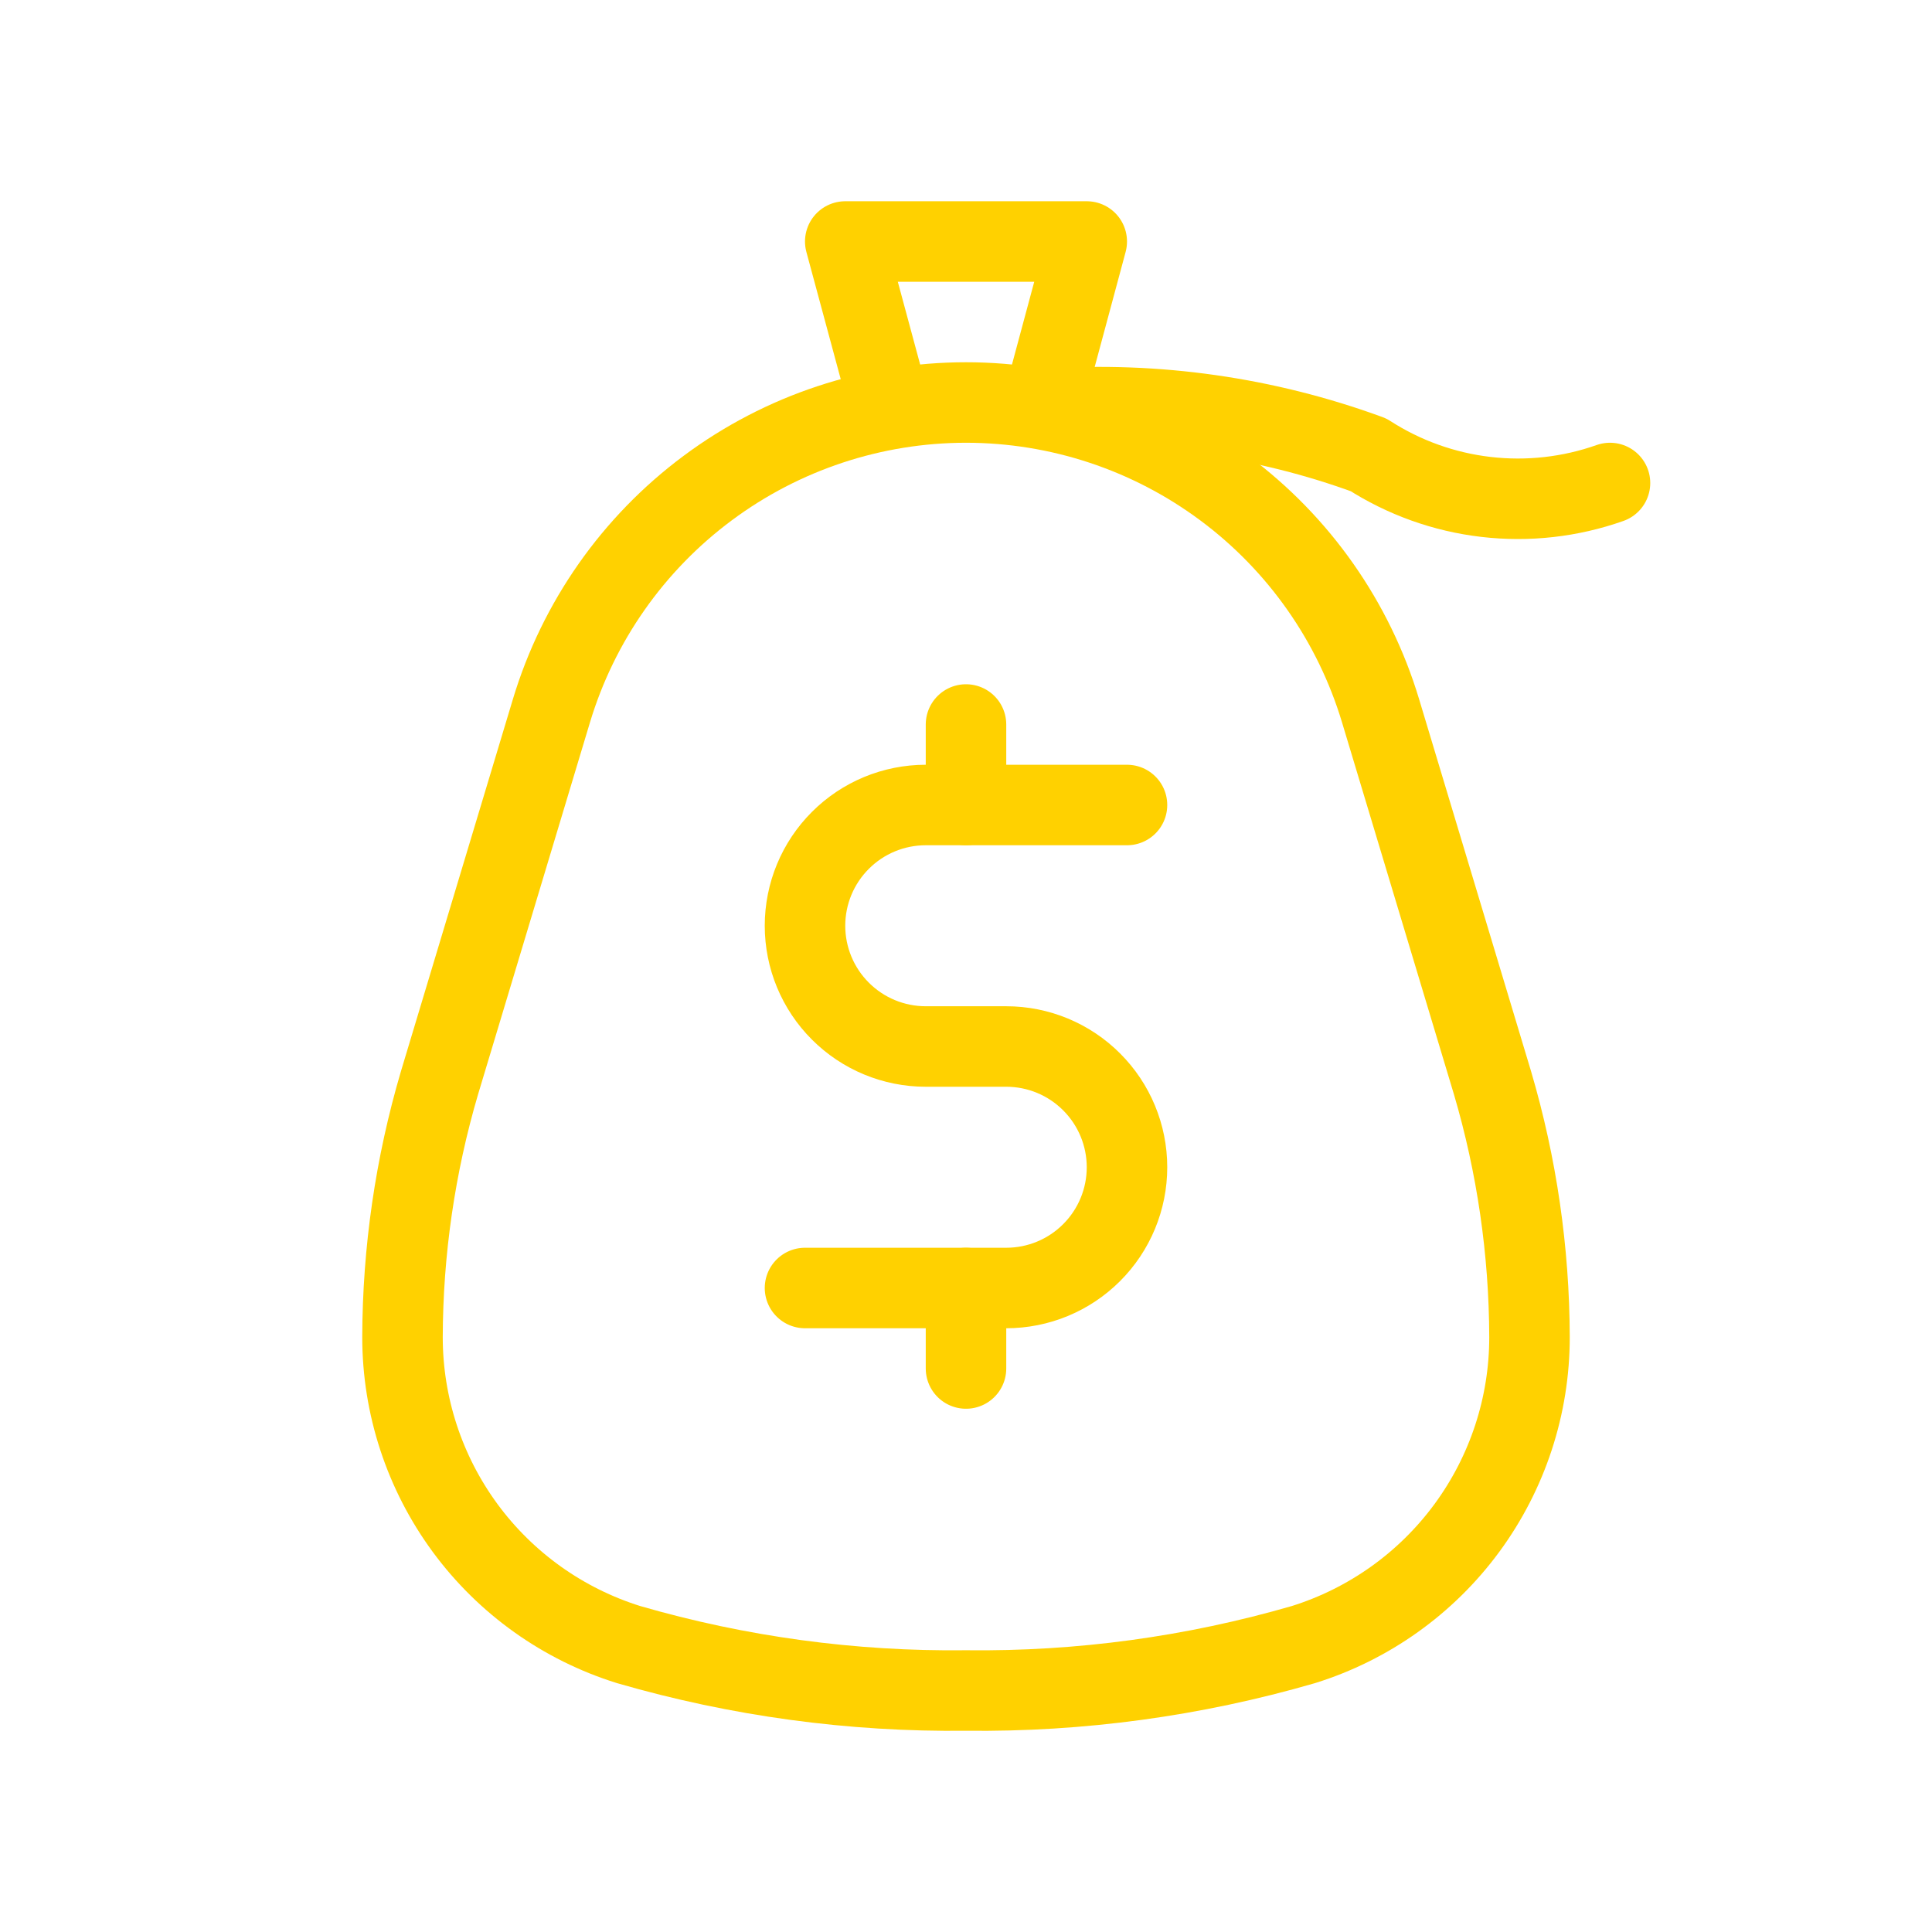 <svg width="48" height="48" viewBox="0 0 48 48" fill="none" xmlns="http://www.w3.org/2000/svg">
<path d="M40 12C39.013 12.349 37.959 12.467 36.919 12.346C35.879 12.225 34.88 11.867 34 11.3C31.443 10.364 28.717 9.975 26 10.16" stroke="#FFD100" stroke-width="2" stroke-linecap="round" stroke-linejoin="round"/>
<path d="M28 20H23C22.204 20 21.441 20.316 20.879 20.879C20.316 21.441 20 22.204 20 23V23C20 23.796 20.316 24.559 20.879 25.121C21.441 25.684 22.204 26 23 26H25C25.796 26 26.559 26.316 27.121 26.879C27.684 27.441 28 28.204 28 29V29C28 29.796 27.684 30.559 27.121 31.121C26.559 31.684 25.796 32 25 32H20" stroke="#FFD100" stroke-width="2" stroke-linecap="round" stroke-linejoin="round"/>
<path d="M24 20V18M24 34V32M24 42C26.834 42.034 29.658 41.649 32.38 40.86C34.009 40.352 35.433 39.337 36.444 37.963C37.455 36.588 38.001 34.926 38 33.22C37.994 31.08 37.685 28.952 37.08 26.9L34.3 17.66C33.634 15.446 32.273 13.506 30.417 12.126C28.562 10.746 26.312 10.001 24 10V10C21.688 10.001 19.438 10.746 17.583 12.126C15.727 13.506 14.366 15.446 13.7 17.66L10.92 26.9C10.315 28.952 10.006 31.08 10 33.22V33.22C10 34.926 10.545 36.588 11.556 37.963C12.567 39.337 13.991 40.352 15.62 40.86C18.342 41.649 21.166 42.034 24 42V42Z" stroke="#FFD100" stroke-width="2" stroke-linecap="round" stroke-linejoin="round"/>
<path d="M22.08 10L21 6H27L25.94 9.94" stroke="#FFD100" stroke-width="2" stroke-linecap="round" stroke-linejoin="round"/>
</svg>
